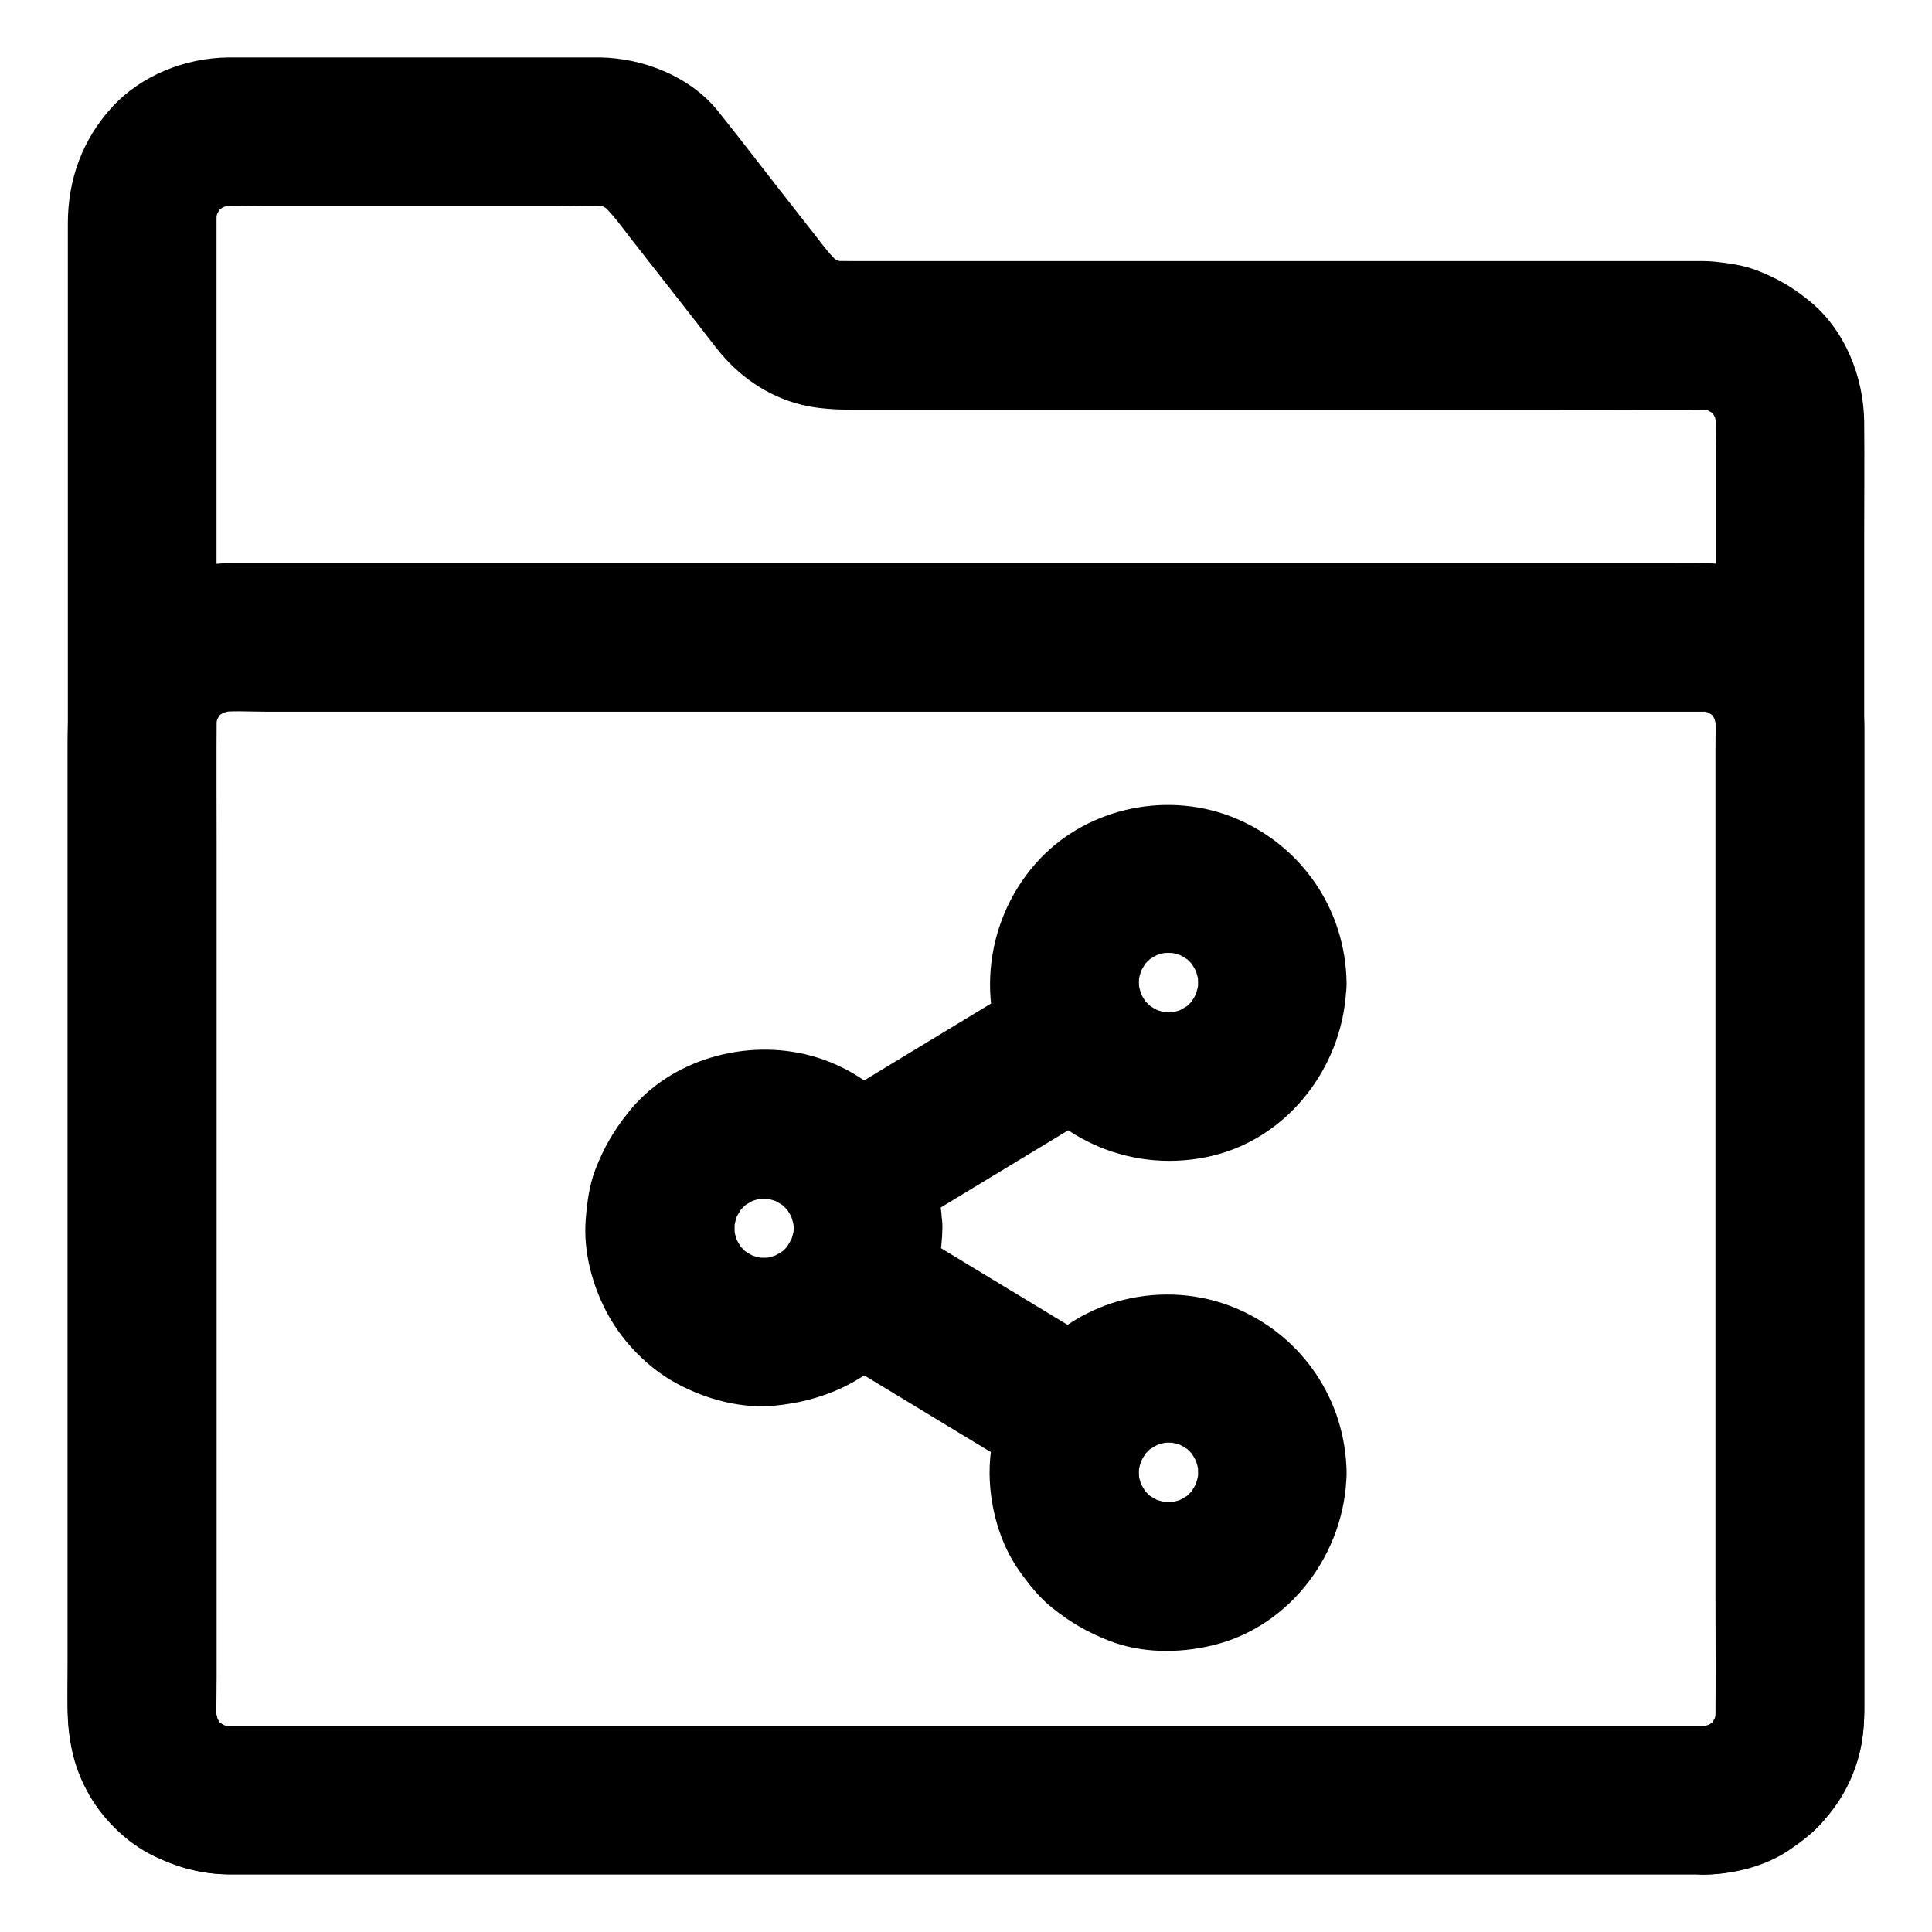 <?xml version="1.0" encoding="UTF-8"?>
<!-- Uploaded to: SVG Repo, www.svgrepo.com, Generator: SVG Repo Mixer Tools -->
<svg fill="#000000" width="800px" height="800px" version="1.1" viewBox="144 144 512 512" xmlns="http://www.w3.org/2000/svg">
 <g>
  <path d="m595.62 601.43h-10.527-28.684-42.41-51.711-56.582-56.777-53.039-44.625-31.832-14.562c-1.277 0-2.559-0.098-3.789-0.246 1.723 0.246 3.492 0.492 5.215 0.688-1.969-0.297-3.836-0.836-5.656-1.625 1.574 0.641 3.148 1.328 4.723 1.969-1.77-0.789-3.394-1.77-4.922-2.902 1.328 1.031 2.656 2.066 3.984 3.102-1.523-1.18-2.856-2.508-4.035-4.035 1.031 1.328 2.066 2.656 3.102 3.984-1.18-1.523-2.117-3.199-2.902-4.922 0.641 1.574 1.328 3.148 1.969 4.723-0.738-1.82-1.277-3.691-1.625-5.656 0.246 1.723 0.492 3.492 0.688 5.215-0.59-4.328-0.246-8.906-0.246-13.285v-28.586-42.902-52.348-57.465-58.008-54.023-45.707-32.422-14.859c0-1.277 0.098-2.559 0.246-3.836-0.246 1.723-0.492 3.492-0.688 5.215 0.297-1.969 0.836-3.836 1.625-5.656-0.641 1.574-1.328 3.148-1.969 4.723 0.789-1.77 1.77-3.394 2.902-4.922-1.031 1.328-2.066 2.656-3.102 3.984 1.18-1.523 2.508-2.856 4.035-4.035-1.328 1.031-2.656 2.066-3.984 3.102 1.523-1.18 3.199-2.117 4.922-2.902-1.574 0.641-3.148 1.328-4.723 1.969 1.82-0.738 3.691-1.277 5.656-1.625-1.723 0.246-3.492 0.492-5.215 0.688 3.984-0.543 8.168-0.246 12.203-0.246h23.812 54.516c4.773 0 9.742-0.344 14.465 0.195-1.723-0.246-3.492-0.492-5.215-0.688 1.969 0.297 3.836 0.836 5.656 1.574-1.574-0.641-3.148-1.328-4.723-1.969 1.82 0.789 3.492 1.82 5.066 3-1.328-1.031-2.656-2.066-3.984-3.102 3.246 2.707 5.707 6.297 8.316 9.645 4.082 5.215 8.168 10.43 12.25 15.645 3.445 4.43 6.938 8.855 10.383 13.332 5.656 7.281 13.48 12.84 22.582 15.055 6.148 1.477 12.102 1.328 18.352 1.328h24.008 76.555 79.066c13.629 0 27.258-0.051 40.887 0 1.23 0 2.461 0.098 3.738 0.246-1.723-0.246-3.492-0.492-5.215-0.688 1.969 0.297 3.836 0.836 5.656 1.625-1.574-0.641-3.148-1.328-4.723-1.969 1.77 0.789 3.394 1.77 4.922 2.902-1.328-1.031-2.656-2.066-3.984-3.102 1.523 1.18 2.856 2.508 4.035 4.035-1.031-1.328-2.066-2.656-3.102-3.984 1.18 1.523 2.117 3.199 2.902 4.922-0.641-1.574-1.328-3.148-1.969-4.723 0.738 1.82 1.277 3.691 1.625 5.656-0.246-1.723-0.492-3.492-0.688-5.215 0.492 3.887 0.246 7.922 0.246 11.855v24.699 36.949 45.312 49.742 50.234 46.738 39.359 28.043 12.742c0 1.23-0.098 2.508-0.246 3.738 0.246-1.723 0.492-3.492 0.688-5.215-0.297 1.969-0.836 3.836-1.625 5.656 0.641-1.574 1.328-3.148 1.969-4.723-0.789 1.77-1.77 3.394-2.902 4.922 1.031-1.328 2.066-2.656 3.102-3.984-1.18 1.523-2.508 2.856-4.035 4.035 1.328-1.031 2.656-2.066 3.984-3.102-1.523 1.18-3.199 2.117-4.922 2.902 1.574-0.641 3.148-1.328 4.723-1.969-1.82 0.738-3.691 1.277-5.656 1.625 1.723-0.246 3.492-0.492 5.215-0.688-1.18 0.156-2.262 0.207-3.394 0.258-5.117 0.098-10.281 2.164-13.922 5.758-3.394 3.394-6.004 9.004-5.758 13.922 0.492 10.527 8.66 19.828 19.68 19.68 7.871-0.098 16.285-2.164 22.828-6.691 3.102-2.164 6.199-4.477 8.66-7.379 3.938-4.676 6.102-8.461 8.363-14.121 1.918-4.773 2.559-9.988 2.559-15.105v-12.055-57.219-83.789-87.625-70.406c0-10.234 0.098-20.418 0-30.652-0.148-11.906-5.117-24.402-14.562-32.027-4.477-3.641-8.215-5.805-13.629-7.969-3.738-1.477-7.527-1.969-11.512-2.41-1.082-0.098-2.117-0.148-3.199-0.148h-14.762-71.883-86.594-52.988c-1.723 0-3.445 0-5.164-0.195 1.723 0.246 3.492 0.492 5.215 0.688-1.969-0.297-3.836-0.836-5.656-1.574 1.574 0.641 3.148 1.328 4.723 1.969-1.82-0.789-3.492-1.82-5.066-3 1.328 1.031 2.656 2.066 3.984 3.102-2.754-2.262-4.773-5.066-6.938-7.871-3.199-4.082-6.394-8.168-9.594-12.25-5.363-6.84-10.629-13.777-16.09-20.566-7.328-9.16-19.676-14.078-31.289-14.273h-4.625-26.617-62.289-5.019c-11.367 0.148-22.977 4.676-30.75 13.137-7.918 8.609-11.754 19.285-11.754 30.895v24.945 49.051 64.551 71.242 69.715 59.926 41.328c0 8.215-0.59 16.828 1.328 24.848 4.477 18.844 22.434 31.785 41.477 31.883h6.594 34.488 55.793 68.242 71.93 66.617 52.84 30.406 3.984c10.281 0 20.172-9.055 19.68-19.68-0.543-10.629-8.707-19.629-19.73-19.629z"/>
  <path d="m595.62 601.43h-10.527-28.684-42.41-51.711-56.582-56.777-53.039-44.625-31.832-14.562c-1.277 0-2.559-0.098-3.789-0.246 1.723 0.246 3.492 0.492 5.215 0.688-1.969-0.297-3.836-0.836-5.656-1.625 1.574 0.641 3.148 1.328 4.723 1.969-1.77-0.789-3.394-1.77-4.922-2.902 1.328 1.031 2.656 2.066 3.984 3.102-1.523-1.18-2.856-2.508-4.035-4.035 1.031 1.328 2.066 2.656 3.102 3.984-1.18-1.523-2.117-3.199-2.902-4.922 0.641 1.574 1.328 3.148 1.969 4.723-0.738-1.82-1.277-3.691-1.625-5.656 0.246 1.723 0.492 3.492 0.688 5.215-0.441-3.199-0.246-6.543-0.246-9.742v-18.844-63.27-76.703-66.027c0-10.383-0.098-20.812 0-31.191 0-1.23 0.098-2.41 0.246-3.641-0.246 1.723-0.492 3.492-0.688 5.215 0.297-1.969 0.836-3.836 1.625-5.656-0.641 1.574-1.328 3.148-1.969 4.723 0.789-1.77 1.77-3.394 2.902-4.922-1.031 1.328-2.066 2.656-3.102 3.984 1.18-1.523 2.508-2.856 4.035-4.035-1.328 1.031-2.656 2.066-3.984 3.102 1.523-1.18 3.199-2.117 4.922-2.902-1.574 0.641-3.148 1.328-4.723 1.969 1.82-0.738 3.691-1.277 5.656-1.625-1.723 0.246-3.492 0.492-5.215 0.688 4.281-0.59 8.809-0.246 13.137-0.246h28.242 42.215 51.711 56.48 57.27 53.383 44.918 32.027 14.66c1.277 0 2.559 0.098 3.789 0.246-1.723-0.246-3.492-0.492-5.215-0.688 1.969 0.297 3.836 0.836 5.656 1.625-1.574-0.641-3.148-1.328-4.723-1.969 1.77 0.789 3.394 1.77 4.922 2.902-1.328-1.031-2.656-2.066-3.984-3.102 1.523 1.18 2.856 2.508 4.035 4.035-1.031-1.328-2.066-2.656-3.102-3.984 1.18 1.523 2.117 3.199 2.902 4.922-0.641-1.574-1.328-3.148-1.969-4.723 0.738 1.82 1.277 3.691 1.625 5.656-0.246-1.723-0.492-3.492-0.688-5.215 0.441 3.199 0.246 6.543 0.246 9.742v18.844 63.27 76.703 66.027c0 10.383 0.098 20.812 0 31.191 0 1.23-0.098 2.41-0.246 3.641 0.246-1.723 0.492-3.492 0.688-5.215-0.297 1.969-0.836 3.836-1.625 5.656 0.641-1.574 1.328-3.148 1.969-4.723-0.789 1.77-1.77 3.394-2.902 4.922 1.031-1.328 2.066-2.656 3.102-3.984-1.18 1.523-2.508 2.856-4.035 4.035 1.328-1.031 2.656-2.066 3.984-3.102-1.523 1.18-3.199 2.117-4.922 2.902 1.574-0.641 3.148-1.328 4.723-1.969-1.82 0.738-3.691 1.277-5.656 1.625 1.723-0.246 3.492-0.492 5.215-0.688-1.078 0.145-2.16 0.195-3.293 0.246-5.117 0.098-10.281 2.164-13.922 5.758-3.394 3.394-6.004 9.004-5.758 13.922 0.492 10.527 8.66 19.828 19.68 19.68 18.895-0.297 36.262-13.039 41.031-31.586 1.082-4.281 1.426-8.609 1.426-12.988v-20.715-37.539-47.23-50.625-47.035-36.457-19.484c0-7.231-1.574-13.875-4.527-20.418-3.394-7.477-10.035-14.27-17.219-18.105-6.445-3.445-13.383-5.312-20.715-5.363-3.102-0.051-6.199 0-9.348 0h-23.762-34.883-43.344-48.562-50.48-49.84-45.656-38.918-28.832-15.645c-1.133 0-2.262-0.051-3.344 0.051-10.383 0.59-19.387 4.328-27.258 11.121-6.199 5.312-11.168 13.727-12.695 21.695-1.277 6.742-1.133 13.234-1.133 19.977v30.16 43.492 49.691 49.594 42.461 28.438 6.988c0 7.578 1.672 14.66 5.066 21.453 3.641 7.231 10.48 14.023 17.809 17.516 6.297 3 12.547 4.723 19.582 4.82h2.805 17.172 29.961 39.559 46.395 50.035 50.383 48.168 42.461 34.094 22.434 7.723c10.281 0 20.172-9.055 19.68-19.68-0.434-10.59-8.598-19.59-19.621-19.59z"/>
  <path d="m461.5 404.48c0 1.133-0.098 2.262-0.195 3.394 0.246-1.723 0.492-3.492 0.688-5.215-0.344 2.41-0.934 4.773-1.82 7.035 0.641-1.574 1.328-3.148 1.969-4.723-0.934 2.215-2.117 4.231-3.492 6.148 1.031-1.328 2.066-2.656 3.102-3.984-1.574 2.066-3.394 3.836-5.41 5.41 1.328-1.031 2.656-2.066 3.984-3.102-1.918 1.426-3.984 2.559-6.148 3.492 1.574-0.641 3.148-1.328 4.723-1.969-2.262 0.887-4.625 1.523-7.035 1.82 1.723-0.246 3.492-0.492 5.215-0.688-2.363 0.246-4.723 0.246-7.086-0.051 1.723 0.246 3.492 0.492 5.215 0.688-2.363-0.344-4.676-0.984-6.887-1.871 1.574 0.641 3.148 1.328 4.723 1.969-2.164-0.934-4.184-2.066-6.051-3.492 1.328 1.031 2.656 2.066 3.984 3.102-2.016-1.574-3.836-3.344-5.41-5.41 1.031 1.328 2.066 2.656 3.102 3.984-1.379-1.871-2.508-3.836-3.394-5.953 0.641 1.574 1.328 3.148 1.969 4.723-0.934-2.363-1.574-4.723-1.918-7.231 0.246 1.723 0.492 3.492 0.688 5.215-0.246-2.312-0.246-4.574 0-6.84-0.246 1.723-0.492 3.492-0.688 5.215 0.344-2.41 0.934-4.773 1.82-7.035-0.641 1.574-1.328 3.148-1.969 4.723 0.934-2.215 2.117-4.231 3.492-6.148-1.031 1.328-2.066 2.656-3.102 3.984 1.574-2.066 3.394-3.836 5.41-5.41-1.328 1.031-2.656 2.066-3.984 3.102 1.918-1.426 3.984-2.559 6.148-3.492-1.574 0.641-3.148 1.328-4.723 1.969 2.262-0.887 4.625-1.523 7.035-1.82-1.723 0.246-3.492 0.492-5.215 0.688 2.262-0.246 4.527-0.246 6.84 0-1.723-0.246-3.492-0.492-5.215-0.688 2.41 0.344 4.773 0.934 7.035 1.82-1.574-0.641-3.148-1.328-4.723-1.969 2.215 0.934 4.231 2.117 6.148 3.492-1.328-1.031-2.656-2.066-3.984-3.102 2.066 1.574 3.836 3.394 5.41 5.41-1.031-1.328-2.066-2.656-3.102-3.984 1.426 1.918 2.559 3.984 3.492 6.148-0.641-1.574-1.328-3.148-1.969-4.723 0.887 2.262 1.523 4.625 1.82 7.035-0.246-1.723-0.492-3.492-0.688-5.215 0.145 1.281 0.195 2.414 0.195 3.547 0.051 5.066 2.164 10.281 5.758 13.922 3.394 3.394 9.004 6.004 13.922 5.758 10.578-0.492 19.828-8.66 19.68-19.68-0.246-19.188-11.66-36.113-29.273-43.543-17.465-7.379-38.719-3.246-51.906 10.578-14.516 15.203-17.762 39.016-6.742 57.219 10.824 17.859 31.98 26.371 52.203 21.598 20.91-4.922 35.426-24.746 35.672-45.855 0.148-10.281-9.152-20.172-19.68-19.68-10.68 0.496-19.488 8.66-19.633 19.684z"/>
  <path d="m354.34 469.37c0 1.133-0.098 2.312-0.195 3.445 0.246-1.723 0.492-3.492 0.688-5.215-0.344 2.508-0.984 4.871-1.918 7.231 0.641-1.574 1.328-3.148 1.969-4.723-0.934 2.117-2.066 4.082-3.394 5.953 1.031-1.328 2.066-2.656 3.102-3.984-1.574 2.016-3.344 3.836-5.41 5.41 1.328-1.031 2.656-2.066 3.984-3.102-1.918 1.379-3.887 2.559-6.051 3.492 1.574-0.641 3.148-1.328 4.723-1.969-2.215 0.887-4.527 1.523-6.887 1.871 1.723-0.246 3.492-0.492 5.215-0.688-2.363 0.297-4.723 0.297-7.086 0.051 1.723 0.246 3.492 0.492 5.215 0.688-2.41-0.344-4.773-0.934-7.035-1.82 1.574 0.641 3.148 1.328 4.723 1.969-2.215-0.934-4.231-2.117-6.148-3.492 1.328 1.031 2.656 2.066 3.984 3.102-2.066-1.574-3.836-3.394-5.41-5.41 1.031 1.328 2.066 2.656 3.102 3.984-1.426-1.918-2.559-3.984-3.492-6.148 0.641 1.574 1.328 3.148 1.969 4.723-0.887-2.262-1.523-4.625-1.82-7.035 0.246 1.723 0.492 3.492 0.688 5.215-0.246-2.262-0.246-4.527 0-6.84-0.246 1.723-0.492 3.492-0.688 5.215 0.344-2.41 0.934-4.773 1.82-7.035-0.641 1.574-1.328 3.148-1.969 4.723 0.934-2.215 2.117-4.231 3.492-6.148-1.031 1.328-2.066 2.656-3.102 3.984 1.574-2.066 3.394-3.836 5.41-5.41-1.328 1.031-2.656 2.066-3.984 3.102 1.918-1.426 3.984-2.559 6.148-3.492-1.574 0.641-3.148 1.328-4.723 1.969 2.262-0.887 4.625-1.523 7.035-1.82-1.723 0.246-3.492 0.492-5.215 0.688 2.363-0.246 4.723-0.246 7.086 0.051-1.723-0.246-3.492-0.492-5.215-0.688 2.363 0.344 4.676 0.984 6.887 1.871-1.574-0.641-3.148-1.328-4.723-1.969 2.164 0.934 4.184 2.066 6.051 3.492-1.328-1.031-2.656-2.066-3.984-3.102 2.016 1.574 3.836 3.344 5.41 5.41-1.031-1.328-2.066-2.656-3.102-3.984 1.379 1.871 2.508 3.836 3.394 5.953-0.641-1.574-1.328-3.148-1.969-4.723 0.934 2.363 1.574 4.723 1.918 7.231-0.246-1.723-0.492-3.492-0.688-5.215 0.098 0.879 0.148 2.059 0.195 3.191 0.098 5.117 2.164 10.281 5.758 13.922 3.394 3.394 9.004 6.004 13.922 5.758 10.527-0.492 19.828-8.66 19.68-19.68-0.344-21.008-14.316-40.098-34.832-45.609-17.121-4.625-37.293 0.934-48.414 15.105-3.938 4.969-6.394 9.199-8.707 15.152-1.574 4.133-2.164 8.609-2.508 12.988-0.738 8.758 1.82 18.105 6.051 25.684 4.082 7.332 10.727 14.023 18.156 18.008 7.773 4.184 17.121 6.691 25.977 5.805 11.609-1.133 22.484-5.461 30.75-13.973 8.66-8.906 13.383-20.762 13.578-33.16 0.148-10.281-9.152-20.172-19.68-19.68-10.875 0.492-19.582 8.66-19.73 19.68z"/>
  <path d="m461.5 534.27c0 1.133-0.098 2.262-0.195 3.394 0.246-1.723 0.492-3.492 0.688-5.215-0.344 2.41-0.934 4.773-1.82 7.035 0.641-1.574 1.328-3.148 1.969-4.723-0.934 2.215-2.117 4.231-3.492 6.148 1.031-1.328 2.066-2.656 3.102-3.984-1.574 2.066-3.394 3.836-5.41 5.41 1.328-1.031 2.656-2.066 3.984-3.102-1.918 1.426-3.984 2.559-6.148 3.492 1.574-0.641 3.148-1.328 4.723-1.969-2.262 0.887-4.625 1.523-7.035 1.82 1.723-0.246 3.492-0.492 5.215-0.688-2.262 0.246-4.527 0.246-6.84 0 1.723 0.246 3.492 0.492 5.215 0.688-2.41-0.344-4.773-0.934-7.035-1.82 1.574 0.641 3.148 1.328 4.723 1.969-2.215-0.934-4.231-2.117-6.148-3.492 1.328 1.031 2.656 2.066 3.984 3.102-2.066-1.574-3.836-3.394-5.41-5.41 1.031 1.328 2.066 2.656 3.102 3.984-1.426-1.918-2.559-3.984-3.492-6.148 0.641 1.574 1.328 3.148 1.969 4.723-0.887-2.262-1.523-4.625-1.82-7.035 0.246 1.723 0.492 3.492 0.688 5.215-0.246-2.312-0.246-4.574 0-6.84-0.246 1.723-0.492 3.492-0.688 5.215 0.344-2.508 0.984-4.871 1.918-7.231-0.641 1.574-1.328 3.148-1.969 4.723 0.934-2.117 2.066-4.082 3.394-5.953-1.031 1.328-2.066 2.656-3.102 3.984 1.574-2.016 3.344-3.836 5.41-5.41-1.328 1.031-2.656 2.066-3.984 3.102 1.918-1.379 3.887-2.559 6.051-3.492-1.574 0.641-3.148 1.328-4.723 1.969 2.215-0.887 4.527-1.523 6.887-1.871-1.723 0.246-3.492 0.492-5.215 0.688 2.363-0.297 4.723-0.297 7.086-0.051-1.723-0.246-3.492-0.492-5.215-0.688 2.41 0.344 4.773 0.934 7.035 1.82-1.574-0.641-3.148-1.328-4.723-1.969 2.215 0.934 4.231 2.117 6.148 3.492-1.328-1.031-2.656-2.066-3.984-3.102 2.066 1.574 3.836 3.394 5.41 5.41-1.031-1.328-2.066-2.656-3.102-3.984 1.426 1.918 2.559 3.984 3.492 6.148-0.641-1.574-1.328-3.148-1.969-4.723 0.887 2.262 1.523 4.625 1.82 7.035-0.246-1.723-0.492-3.492-0.688-5.215 0.145 1.285 0.195 2.414 0.195 3.547 0.051 5.066 2.164 10.281 5.758 13.922 3.394 3.394 9.004 6.004 13.922 5.758 10.578-0.492 19.828-8.66 19.68-19.68-0.246-19.188-11.66-36.113-29.273-43.543-9.445-3.984-19.828-4.676-29.816-2.262-8.66 2.117-17.613 7.332-23.32 14.168-7.578 9.102-12.301 19.926-12.203 31.98 0.098 8.855 2.707 18.402 7.871 25.684 2.559 3.59 5.215 6.988 8.66 9.742 4.922 3.938 9.25 6.445 15.105 8.758 8.512 3.344 18.449 3.394 27.305 1.277 20.91-4.922 35.426-24.746 35.672-45.855 0.148-10.281-9.152-20.172-19.68-19.68-10.727 0.543-19.535 8.711-19.68 19.73z"/>
  <path d="m379.97 472.08c17.516-10.629 35.031-21.207 52.547-31.832 2.461-1.477 4.922-3 7.43-4.477 4.281-2.609 7.723-6.938 9.055-11.758 1.277-4.723 0.688-10.973-1.969-15.152-5.707-8.855-17.516-12.742-26.914-7.086-17.516 10.629-35.031 21.207-52.547 31.832-2.461 1.477-4.922 3-7.43 4.477-4.281 2.609-7.723 6.938-9.055 11.758-1.277 4.723-0.688 10.973 1.969 15.152 5.66 8.855 17.469 12.793 26.914 7.086z"/>
  <path d="m439.9 502.97c-17.516-10.629-35.031-21.207-52.547-31.832-2.461-1.477-4.922-3-7.43-4.477-8.809-5.312-21.992-2.215-26.914 7.086-5.066 9.543-2.363 21.207 7.086 26.914 17.516 10.629 35.031 21.207 52.547 31.832 2.461 1.477 4.922 3 7.43 4.477 8.809 5.312 21.992 2.215 26.914-7.086 5.019-9.543 2.312-21.207-7.086-26.914z"/>
 </g>
</svg>